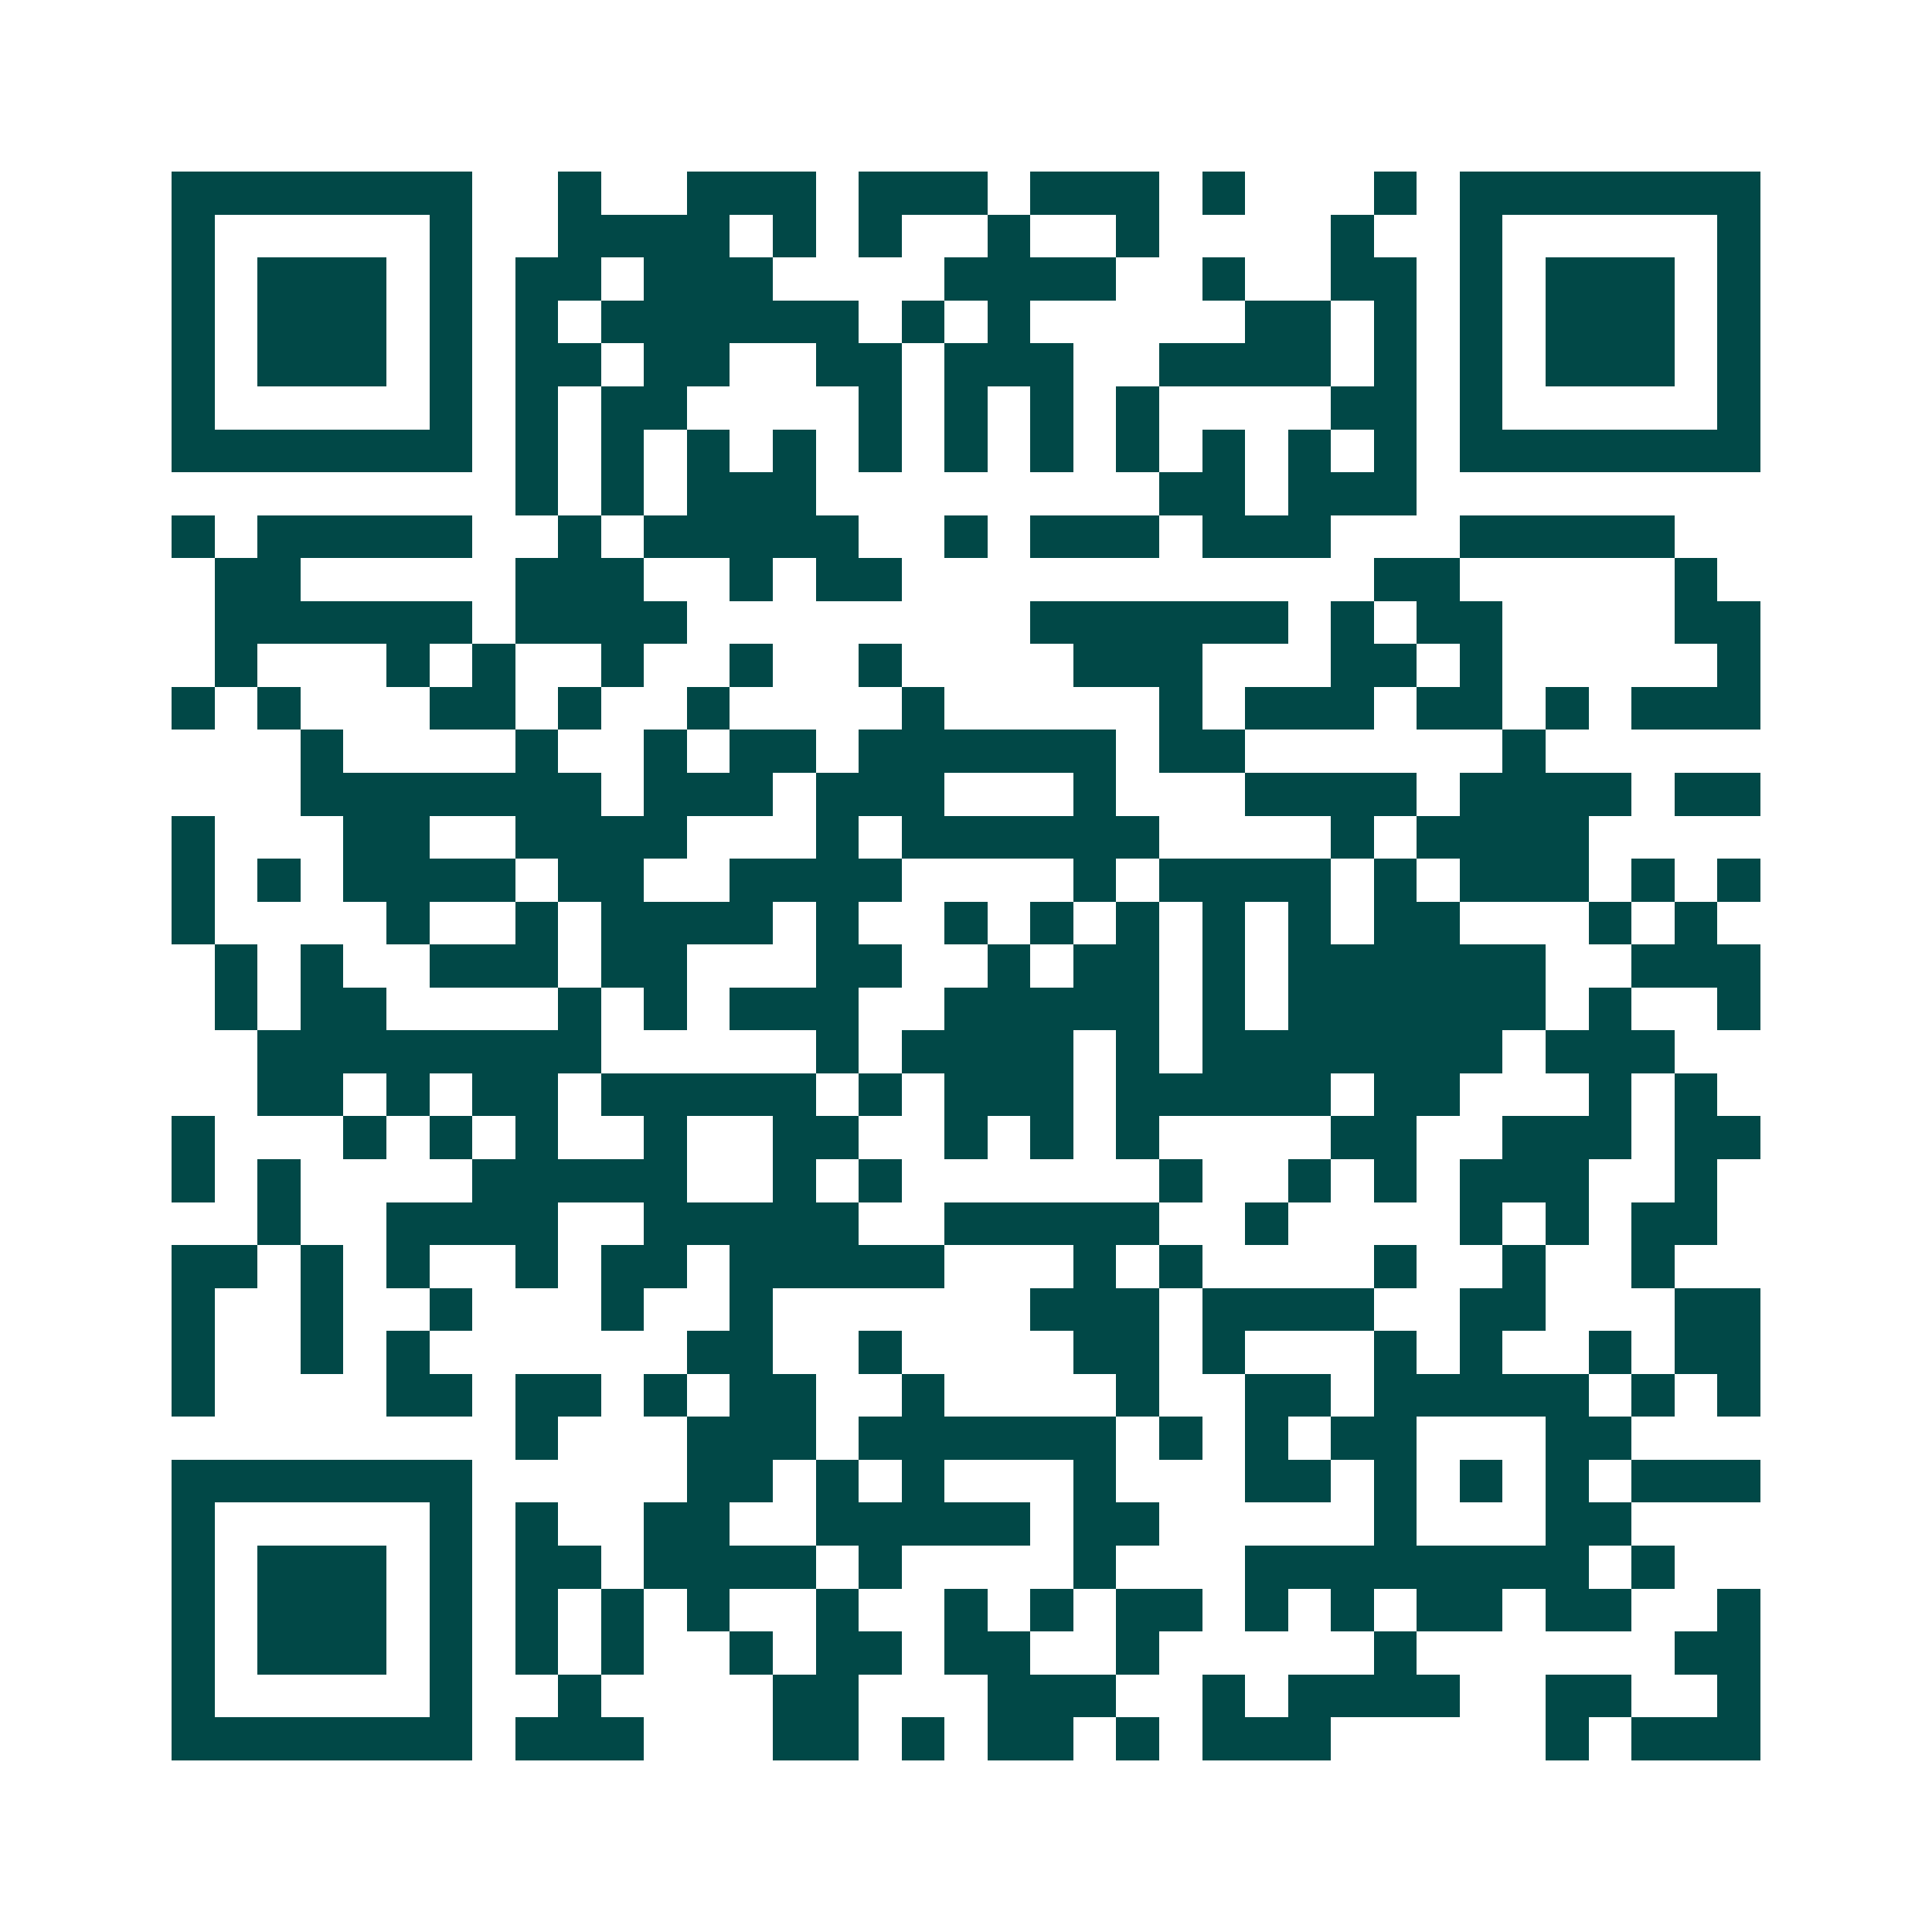 <svg xmlns="http://www.w3.org/2000/svg" width="200" height="200" viewBox="0 0 45 45" shape-rendering="crispEdges"><path fill="#ffffff" d="M0 0h45v45H0z"/><path stroke="#014847" d="M4 4.5h7m2 0h1m2 0h3m1 0h3m1 0h3m1 0h1m3 0h1m1 0h7M4 5.5h1m5 0h1m2 0h4m1 0h1m1 0h1m2 0h1m2 0h1m4 0h1m2 0h1m5 0h1M4 6.5h1m1 0h3m1 0h1m1 0h2m1 0h3m4 0h4m2 0h1m2 0h2m1 0h1m1 0h3m1 0h1M4 7.5h1m1 0h3m1 0h1m1 0h1m1 0h6m1 0h1m1 0h1m5 0h2m1 0h1m1 0h1m1 0h3m1 0h1M4 8.5h1m1 0h3m1 0h1m1 0h2m1 0h2m2 0h2m1 0h3m2 0h4m1 0h1m1 0h1m1 0h3m1 0h1M4 9.5h1m5 0h1m1 0h1m1 0h2m4 0h1m1 0h1m1 0h1m1 0h1m4 0h2m1 0h1m5 0h1M4 10.5h7m1 0h1m1 0h1m1 0h1m1 0h1m1 0h1m1 0h1m1 0h1m1 0h1m1 0h1m1 0h1m1 0h1m1 0h7M12 11.5h1m1 0h1m1 0h3m8 0h2m1 0h3M4 12.5h1m1 0h5m2 0h1m1 0h5m2 0h1m1 0h3m1 0h3m3 0h5M5 13.5h2m5 0h3m2 0h1m1 0h2m11 0h2m5 0h1M5 14.5h6m1 0h4m8 0h6m1 0h1m1 0h2m4 0h2M5 15.5h1m3 0h1m1 0h1m2 0h1m2 0h1m2 0h1m4 0h3m3 0h2m1 0h1m5 0h1M4 16.5h1m1 0h1m3 0h2m1 0h1m2 0h1m4 0h1m5 0h1m1 0h3m1 0h2m1 0h1m1 0h3M7 17.5h1m4 0h1m2 0h1m1 0h2m1 0h6m1 0h2m6 0h1M7 18.5h7m1 0h3m1 0h3m3 0h1m3 0h4m1 0h4m1 0h2M4 19.5h1m3 0h2m2 0h4m3 0h1m1 0h6m4 0h1m1 0h4M4 20.5h1m1 0h1m1 0h4m1 0h2m2 0h4m4 0h1m1 0h4m1 0h1m1 0h3m1 0h1m1 0h1M4 21.5h1m4 0h1m2 0h1m1 0h4m1 0h1m2 0h1m1 0h1m1 0h1m1 0h1m1 0h1m1 0h2m3 0h1m1 0h1M5 22.5h1m1 0h1m2 0h3m1 0h2m3 0h2m2 0h1m1 0h2m1 0h1m1 0h6m2 0h3M5 23.5h1m1 0h2m4 0h1m1 0h1m1 0h3m2 0h5m1 0h1m1 0h6m1 0h1m2 0h1M6 24.5h8m5 0h1m1 0h4m1 0h1m1 0h7m1 0h3M6 25.5h2m1 0h1m1 0h2m1 0h5m1 0h1m1 0h3m1 0h5m1 0h2m3 0h1m1 0h1M4 26.5h1m3 0h1m1 0h1m1 0h1m2 0h1m2 0h2m2 0h1m1 0h1m1 0h1m4 0h2m2 0h3m1 0h2M4 27.5h1m1 0h1m4 0h5m2 0h1m1 0h1m6 0h1m2 0h1m1 0h1m1 0h3m2 0h1M6 28.5h1m2 0h4m2 0h5m2 0h5m2 0h1m4 0h1m1 0h1m1 0h2M4 29.5h2m1 0h1m1 0h1m2 0h1m1 0h2m1 0h5m3 0h1m1 0h1m4 0h1m2 0h1m2 0h1M4 30.5h1m2 0h1m2 0h1m3 0h1m2 0h1m6 0h3m1 0h4m2 0h2m3 0h2M4 31.5h1m2 0h1m1 0h1m6 0h2m2 0h1m4 0h2m1 0h1m3 0h1m1 0h1m2 0h1m1 0h2M4 32.5h1m4 0h2m1 0h2m1 0h1m1 0h2m2 0h1m4 0h1m2 0h2m1 0h5m1 0h1m1 0h1M12 33.5h1m3 0h3m1 0h6m1 0h1m1 0h1m1 0h2m3 0h2M4 34.5h7m5 0h2m1 0h1m1 0h1m3 0h1m3 0h2m1 0h1m1 0h1m1 0h1m1 0h3M4 35.5h1m5 0h1m1 0h1m2 0h2m2 0h5m1 0h2m5 0h1m3 0h2M4 36.5h1m1 0h3m1 0h1m1 0h2m1 0h4m1 0h1m4 0h1m3 0h8m1 0h1M4 37.5h1m1 0h3m1 0h1m1 0h1m1 0h1m1 0h1m2 0h1m2 0h1m1 0h1m1 0h2m1 0h1m1 0h1m1 0h2m1 0h2m2 0h1M4 38.5h1m1 0h3m1 0h1m1 0h1m1 0h1m2 0h1m1 0h2m1 0h2m2 0h1m5 0h1m6 0h2M4 39.5h1m5 0h1m2 0h1m4 0h2m3 0h3m2 0h1m1 0h4m2 0h2m2 0h1M4 40.5h7m1 0h3m3 0h2m1 0h1m1 0h2m1 0h1m1 0h3m5 0h1m1 0h3"/></svg>
